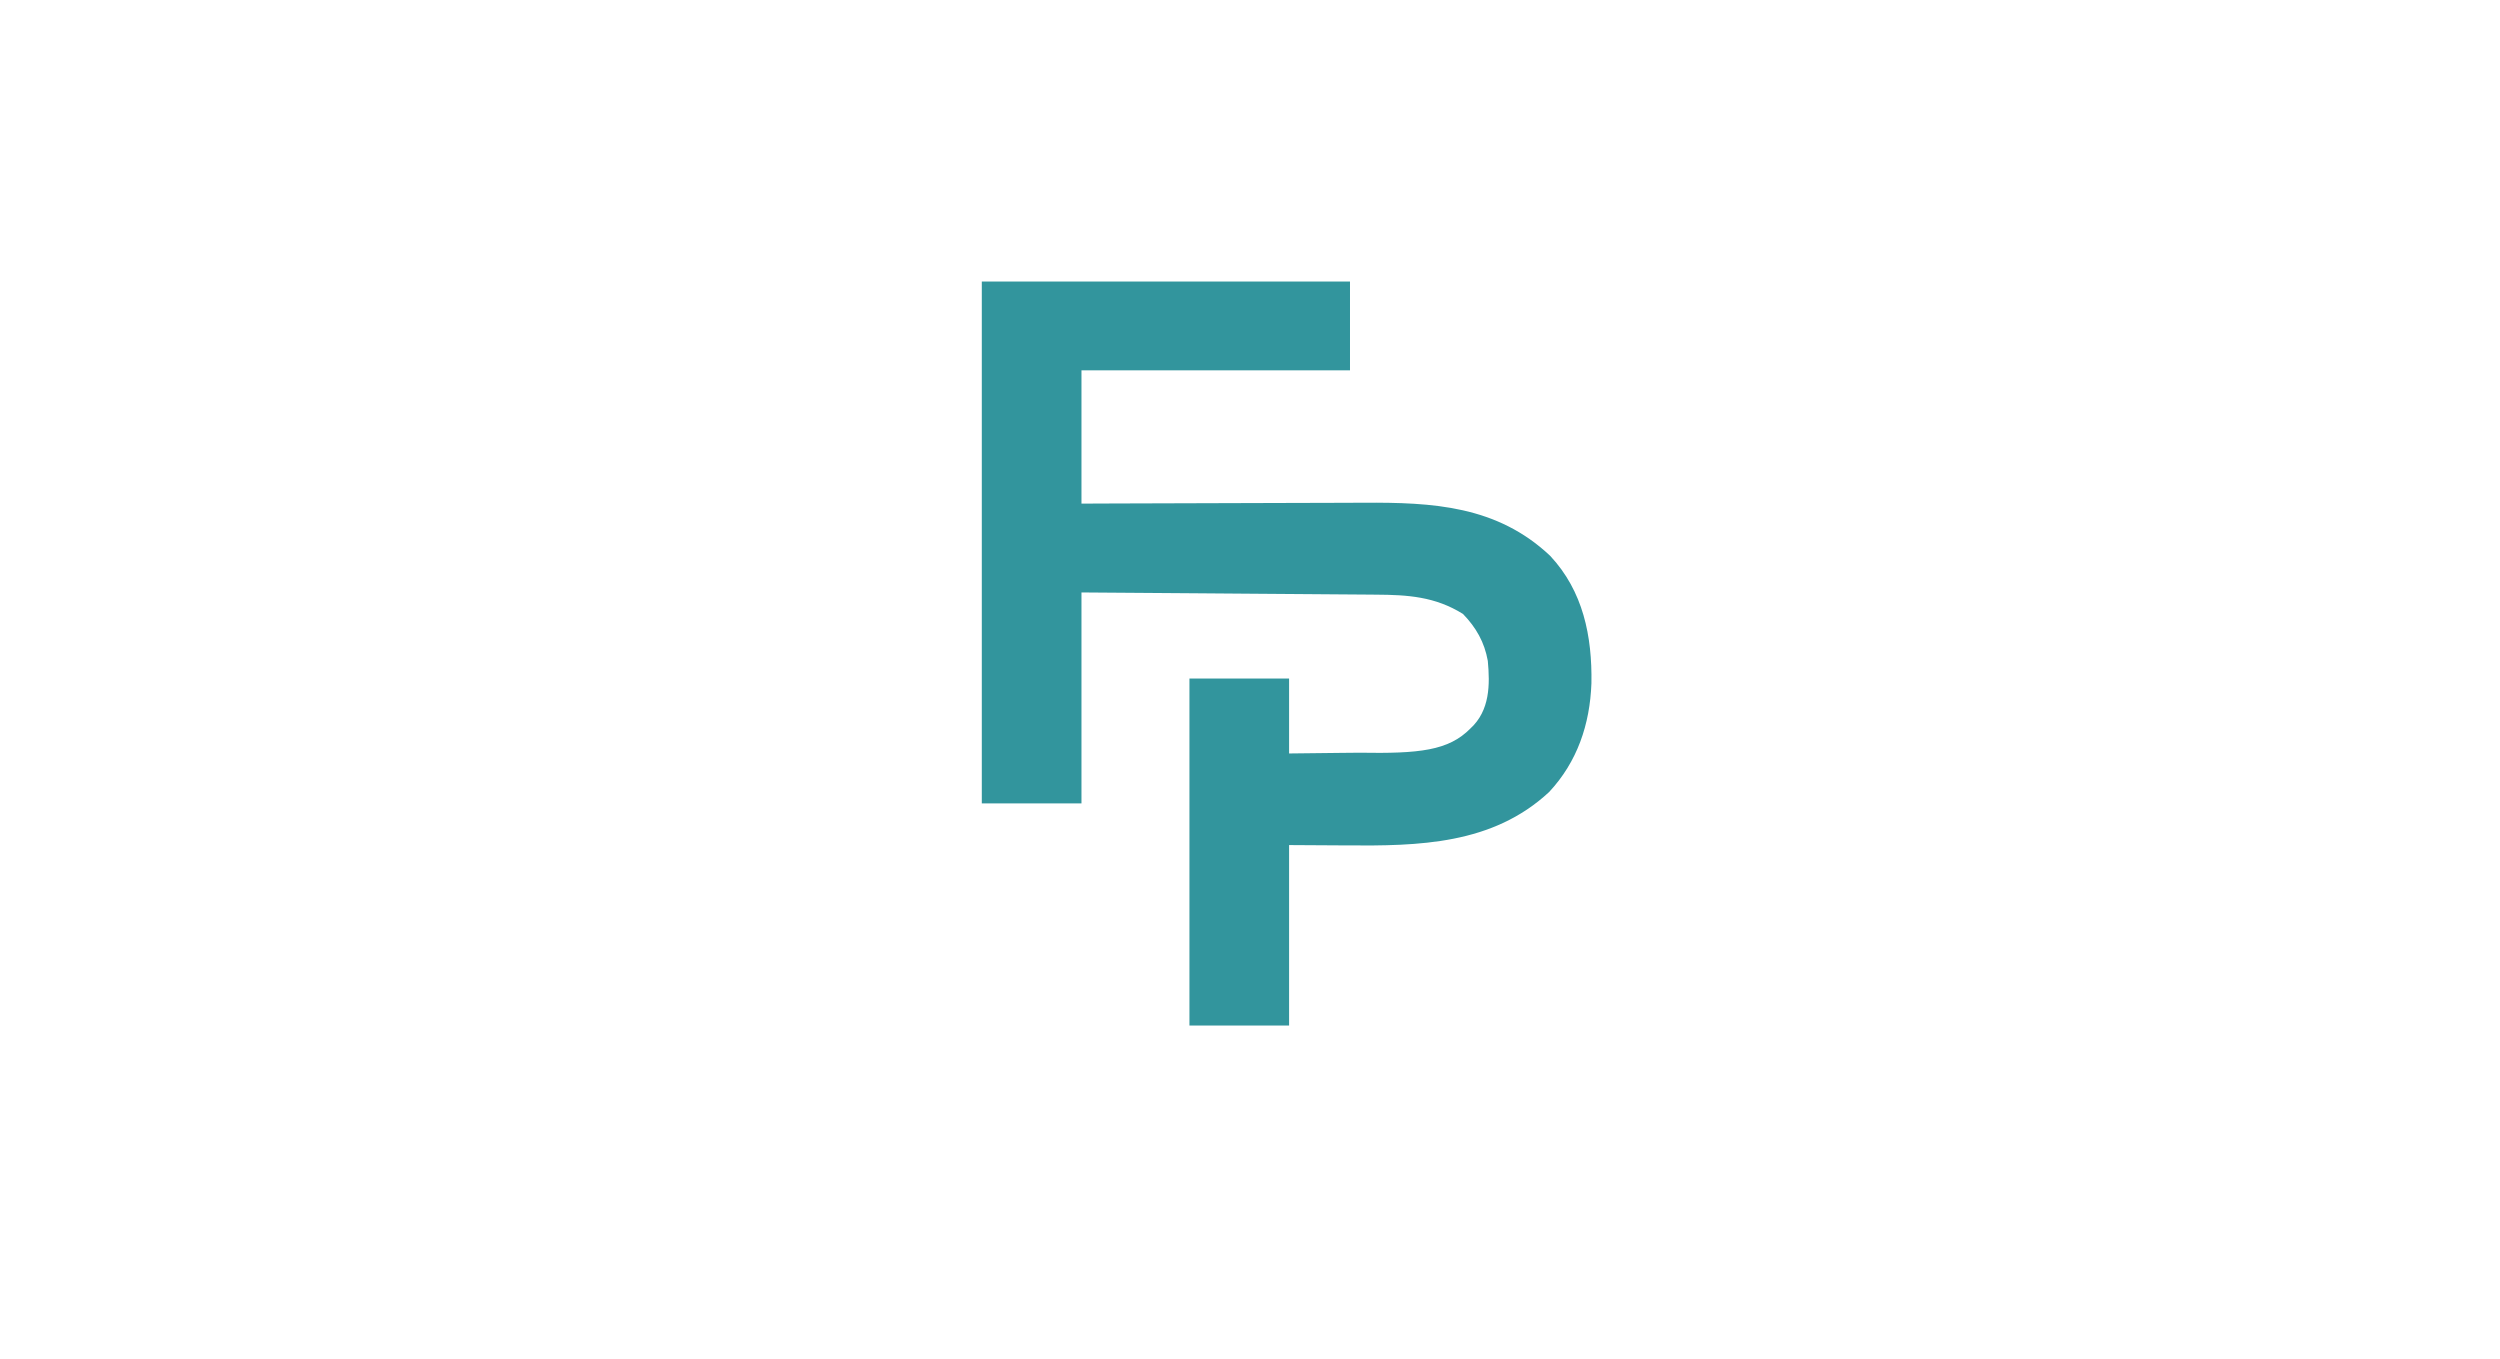 <svg xmlns="http://www.w3.org/2000/svg" xmlns:xlink="http://www.w3.org/1999/xlink" width="620" zoomAndPan="magnify" viewBox="0 0 464.88 252.75" height="337" preserveAspectRatio="xMidYMid meet" version="1.0"><path fill="#32959d" d="M 182.555 52.363 C 205.156 52.363 227.754 52.363 251.039 52.363 C 251.039 57.816 251.039 63.27 251.039 68.887 C 234.559 68.887 218.074 68.887 201.094 68.887 C 201.094 77.066 201.094 85.246 201.094 93.672 C 203.031 93.664 204.973 93.656 206.973 93.648 C 213.406 93.621 219.84 93.605 226.27 93.59 C 230.168 93.582 234.066 93.57 237.965 93.555 C 241.367 93.539 244.766 93.527 248.168 93.527 C 249.965 93.523 251.762 93.52 253.559 93.508 C 266.391 93.43 278.375 94.043 288.273 103.387 C 294.41 109.953 296.098 118.332 295.945 127.102 C 295.664 134.727 293.328 141.68 288.082 147.309 C 277.551 157.105 263.832 157.367 250.234 157.246 C 246.762 157.227 243.289 157.203 239.711 157.184 C 239.711 168.258 239.711 179.332 239.711 190.746 C 233.594 190.746 227.477 190.746 221.176 190.746 C 221.176 169.445 221.176 148.145 221.176 126.203 C 227.293 126.203 233.41 126.203 239.711 126.203 C 239.711 130.801 239.711 135.402 239.711 140.145 C 242.961 140.117 246.211 140.082 249.465 140.035 C 250.566 140.02 251.672 140.012 252.773 140.004 C 263.926 140.191 269.363 139.637 273.438 135.496 C 277.086 132.152 277.082 127.324 276.672 122.922 C 276.055 119.449 274.496 116.715 272.055 114.195 C 266.875 110.965 261.805 110.637 255.867 110.605 C 255.273 110.602 254.68 110.594 254.07 110.59 C 252.117 110.574 250.164 110.559 248.211 110.547 C 246.852 110.535 245.496 110.527 244.137 110.516 C 240.938 110.488 237.734 110.465 234.531 110.445 C 230.527 110.414 226.52 110.383 222.516 110.352 C 215.375 110.297 208.234 110.246 201.094 110.195 C 201.094 123.145 201.094 136.094 201.094 149.438 C 194.977 149.438 188.859 149.438 182.555 149.438 C 182.555 117.402 182.555 85.367 182.555 52.363 Z M 182.555 52.363 " fill-opacity="1" fill-rule="nonzero"/></svg>